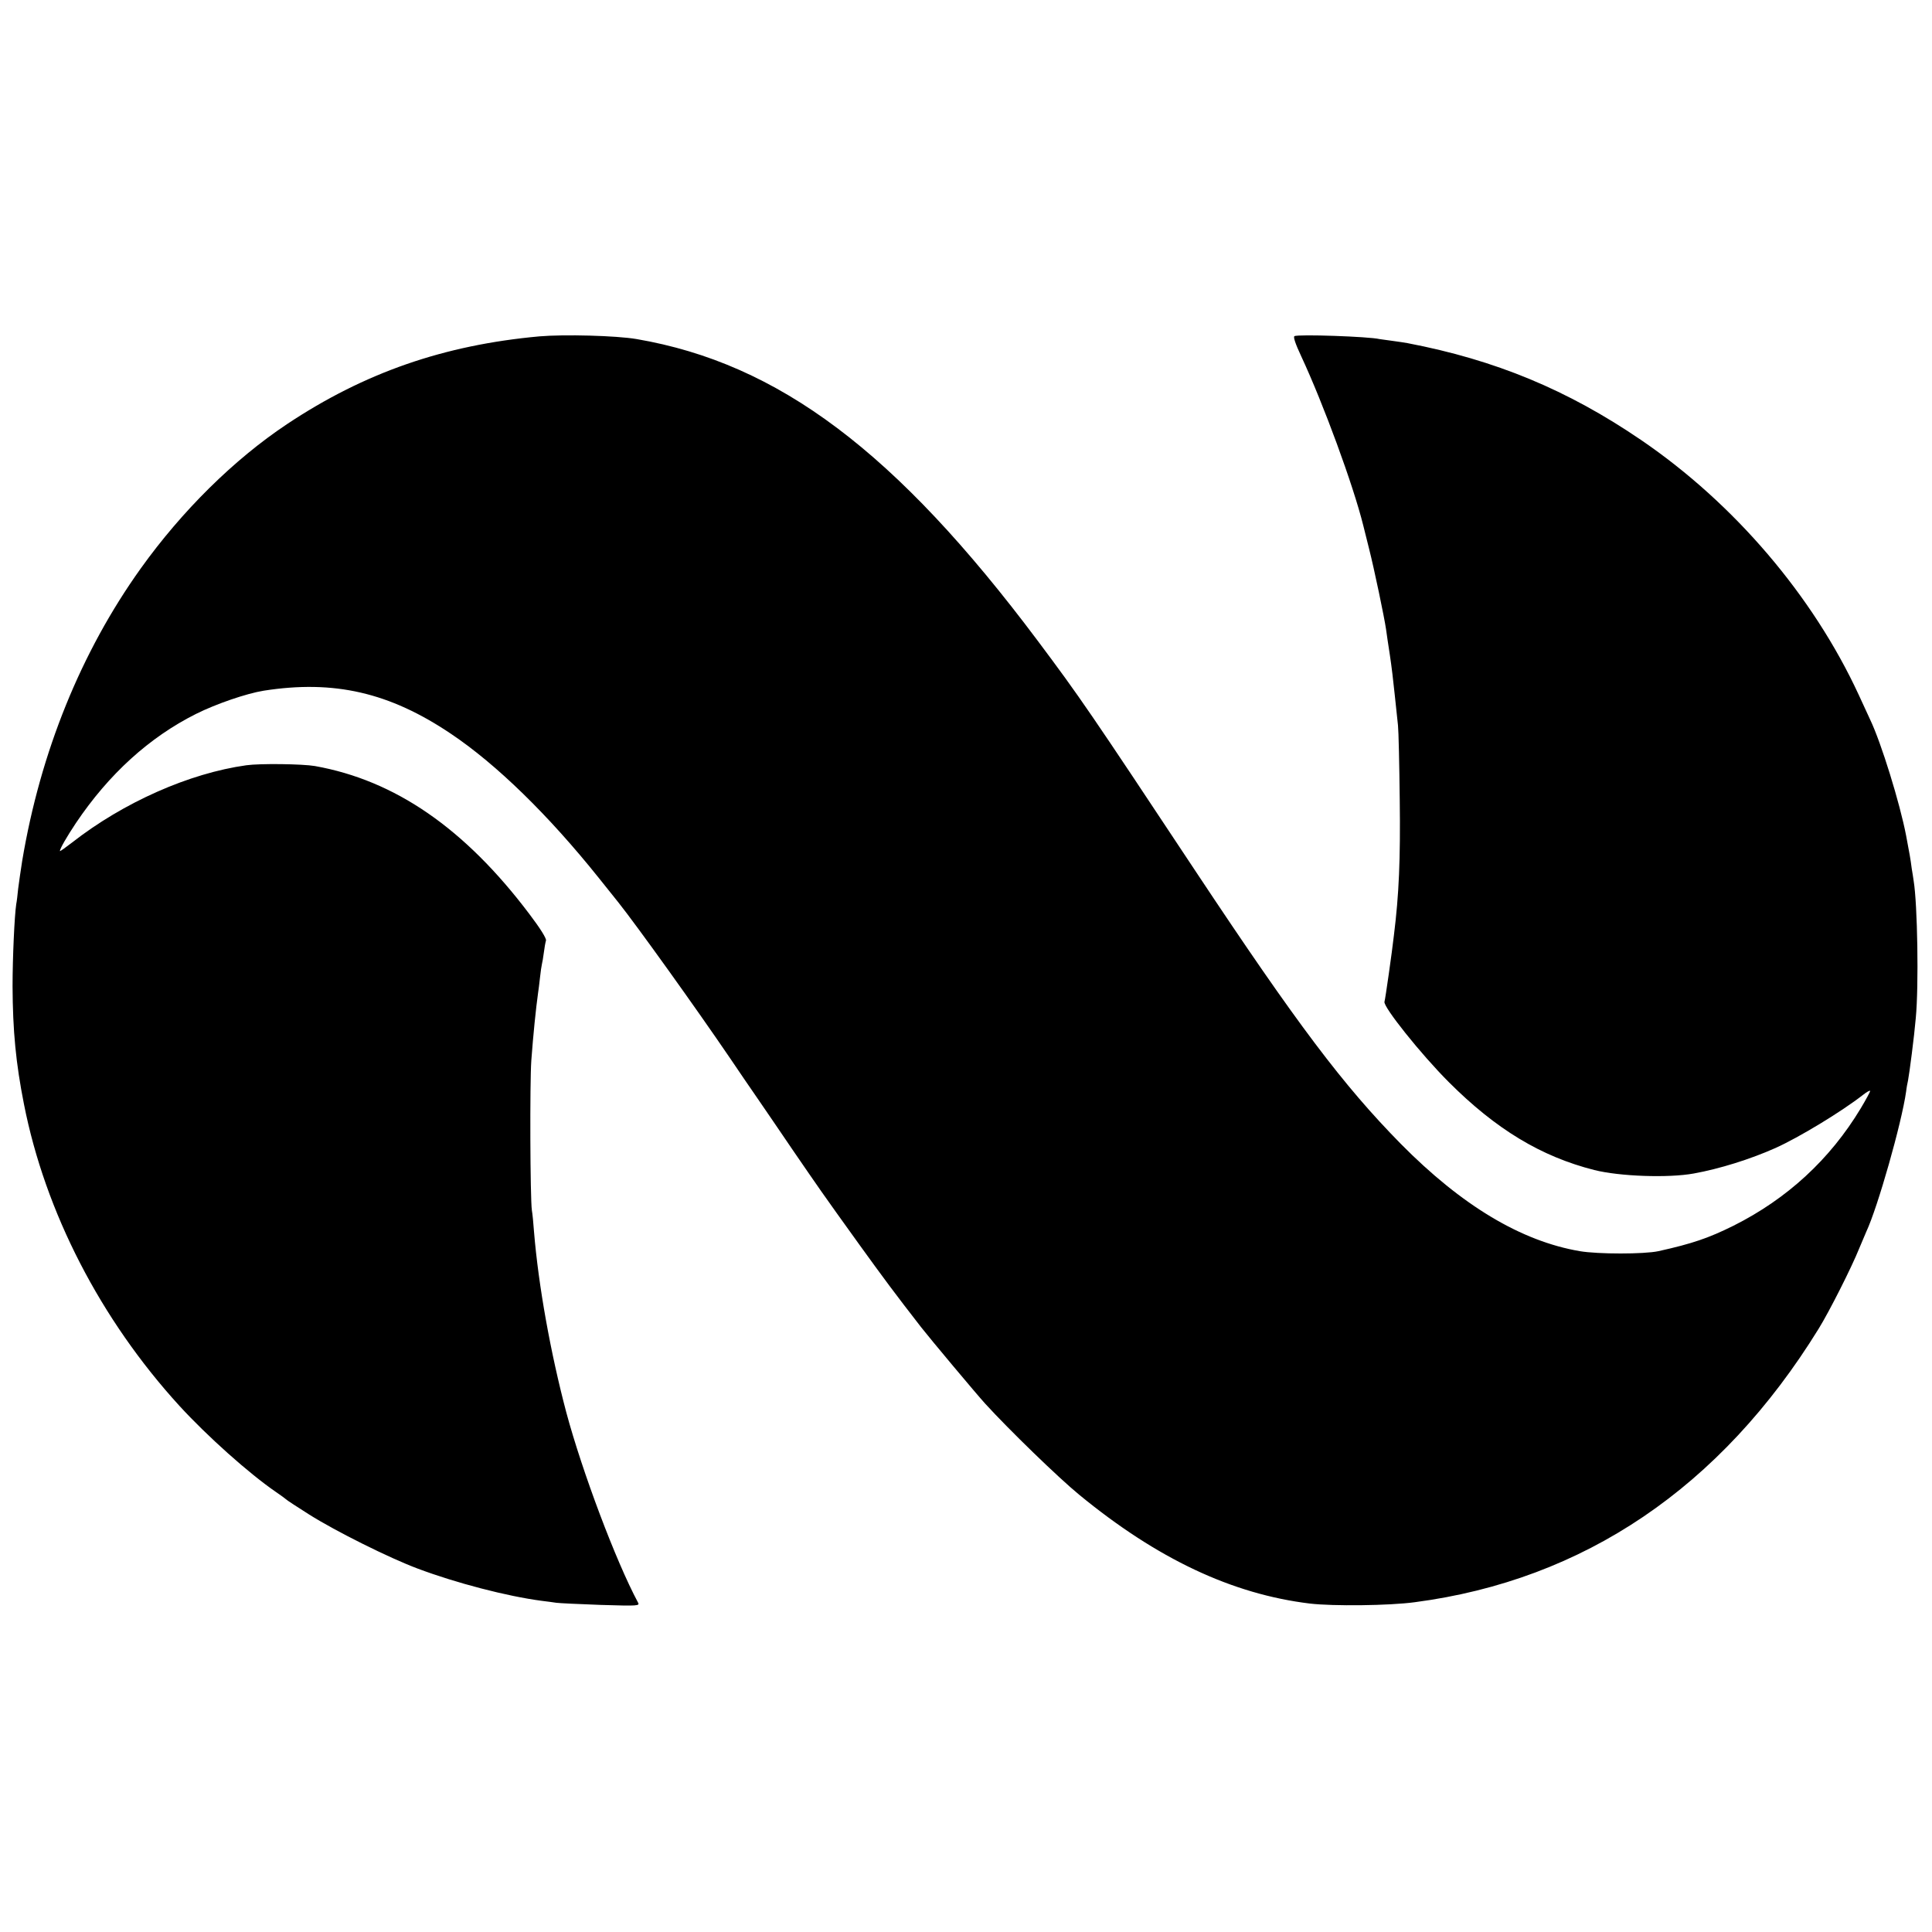 <?xml version="1.0" standalone="no"?>
<!DOCTYPE svg PUBLIC "-//W3C//DTD SVG 20010904//EN"
 "http://www.w3.org/TR/2001/REC-SVG-20010904/DTD/svg10.dtd">
<svg version="1.0" xmlns="http://www.w3.org/2000/svg"
 width="1000pt" height="1000pt" viewBox="0 0 1000 1000"
 preserveAspectRatio="xMidYMid meet">
<g transform="translate(0,1000) scale(0.1,-0.1)"
fill="#000000" stroke="none">
<path d="M2792 8259 c-495 -45 -906 -188 -1306 -454 -275 -183 -544 -449 -758
-748 -309 -432 -519 -951 -613 -1512 -8 -49 -17 -115 -21 -145 -3 -30 -7 -66
-10 -80 -9 -59 -19 -277 -19 -425 1 -230 17 -398 59 -610 110 -559 396 -1114
805 -1562 145 -158 360 -350 500 -446 25 -17 48 -34 51 -37 3 -4 57 -39 120
-79 138 -87 415 -225 562 -280 197 -74 460 -143 643 -167 27 -3 61 -8 75 -10
14 -2 117 -7 229 -11 197 -6 203 -5 193 13 -114 213 -288 675 -371 984 -81
306 -144 655 -167 935 -3 44 -8 94 -11 110 -9 61 -11 664 -3 775 10 136 24
272 35 350 2 14 7 50 10 80 3 30 8 62 10 70 2 8 7 35 10 60 3 25 8 52 11 62 3
10 -29 62 -86 137 -334 443 -695 692 -1110 766 -64 11 -284 14 -355 4 -295
-41 -636 -192 -902 -400 -35 -27 -63 -47 -63 -44 0 12 35 73 83 145 170 253
380 444 622 565 104 52 262 106 350 120 364 57 651 -9 969 -223 237 -159 506
-422 766 -747 35 -44 80 -100 100 -125 97 -122 399 -543 580 -809 41 -61 104
-153 140 -205 36 -52 119 -174 185 -271 134 -195 142 -208 345 -490 125 -173
182 -250 318 -425 46 -59 283 -342 331 -395 125 -137 381 -385 486 -471 405
-333 792 -515 1195 -564 120 -14 410 -11 543 7 876 115 1584 595 2090 1415 54
87 171 318 211 418 15 36 31 74 36 85 59 126 183 562 206 725 2 19 7 45 10 58
7 36 32 228 40 322 16 167 9 591 -11 711 -2 13 -6 42 -10 64 -6 47 -11 76 -29
170 -32 167 -129 481 -186 600 -5 11 -32 69 -59 128 -237 513 -645 991 -1126
1319 -381 260 -755 415 -1210 502 -12 2 -48 8 -80 12 -33 4 -62 9 -65 9 -53
13 -423 26 -440 15 -7 -4 5 -40 36 -106 114 -245 268 -664 320 -873 2 -9 15
-61 29 -116 29 -114 80 -360 89 -421 3 -23 12 -84 20 -135 8 -52 19 -143 25
-204 6 -60 14 -132 17 -160 3 -27 7 -201 9 -385 4 -309 -4 -490 -30 -700 -10
-89 -45 -334 -49 -345 -8 -25 188 -271 333 -416 244 -244 477 -385 753 -455
131 -33 383 -42 515 -18 133 24 293 74 423 132 122 55 340 187 453 275 20 16
37 25 37 20 0 -4 -22 -45 -49 -90 -159 -264 -381 -468 -658 -607 -129 -64
-213 -93 -389 -132 -74 -16 -313 -16 -407 0 -304 52 -611 236 -927 556 -297
302 -535 617 -1058 1405 -554 836 -602 906 -822 1200 -732 977 -1340 1434
-2075 1560 -105 18 -375 25 -503 14z"/>
</g>
</svg>
